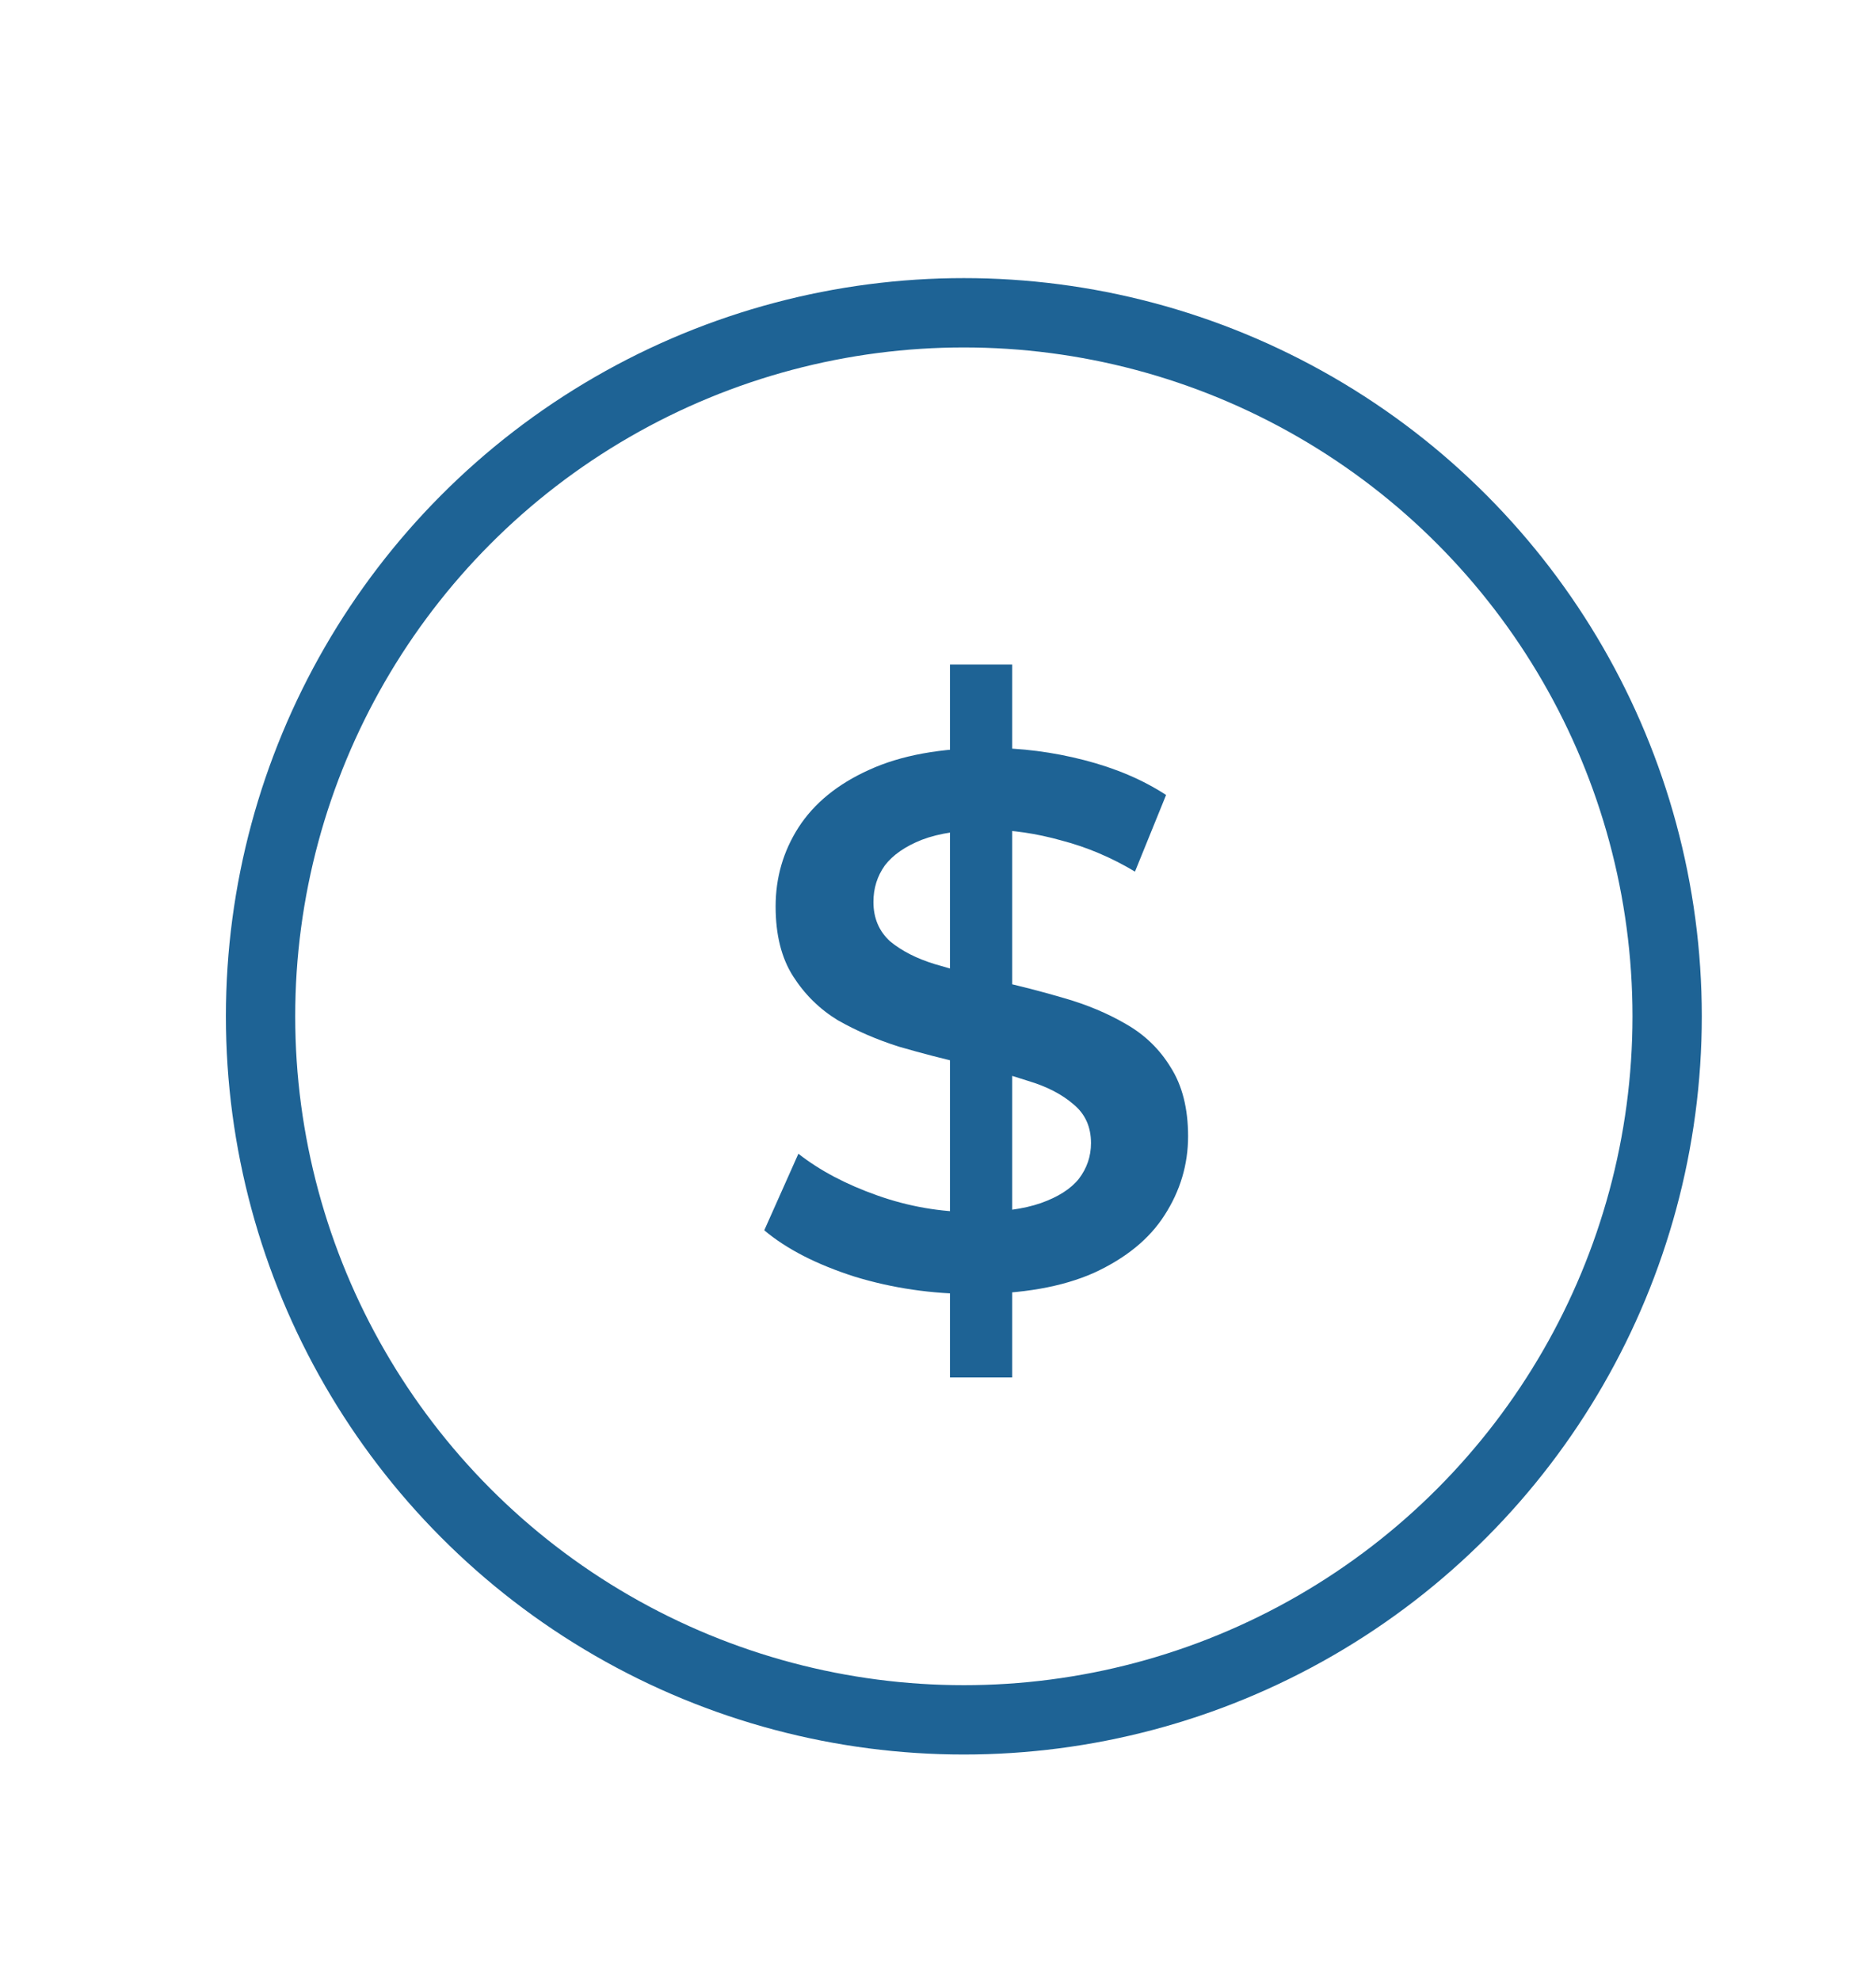 <svg xmlns="http://www.w3.org/2000/svg" viewBox="0 0 36 38" fill="none">
    <path d="M18.23 26.424V12.748H19.423V26.424H18.23ZM18.681 24.823C17.886 24.823 17.125 24.712 16.397 24.489C15.67 24.256 15.093 23.96 14.666 23.601L15.321 22.132C15.728 22.452 16.232 22.719 16.834 22.932C17.435 23.145 18.051 23.252 18.681 23.252C19.215 23.252 19.646 23.194 19.976 23.078C20.306 22.961 20.549 22.806 20.704 22.612C20.859 22.408 20.936 22.18 20.936 21.928C20.936 21.618 20.825 21.37 20.602 21.186C20.379 20.992 20.088 20.842 19.729 20.735C19.38 20.619 18.987 20.512 18.55 20.415C18.124 20.318 17.692 20.206 17.256 20.08C16.829 19.945 16.436 19.775 16.077 19.571C15.728 19.358 15.442 19.077 15.219 18.727C14.996 18.378 14.884 17.932 14.884 17.389C14.884 16.836 15.03 16.332 15.321 15.876C15.621 15.41 16.072 15.042 16.674 14.77C17.285 14.489 18.056 14.348 18.987 14.348C19.598 14.348 20.204 14.426 20.805 14.581C21.407 14.736 21.931 14.959 22.377 15.25L21.78 16.72C21.325 16.448 20.854 16.249 20.369 16.123C19.884 15.987 19.419 15.919 18.972 15.919C18.449 15.919 18.022 15.983 17.692 16.109C17.372 16.235 17.134 16.4 16.979 16.603C16.834 16.807 16.761 17.04 16.761 17.302C16.761 17.612 16.868 17.864 17.081 18.058C17.304 18.242 17.59 18.388 17.939 18.495C18.298 18.601 18.696 18.708 19.133 18.815C19.569 18.912 20 19.023 20.427 19.149C20.864 19.275 21.257 19.44 21.606 19.644C21.965 19.848 22.251 20.124 22.464 20.473C22.687 20.822 22.799 21.264 22.799 21.797C22.799 22.34 22.648 22.845 22.348 23.31C22.057 23.766 21.606 24.135 20.995 24.416C20.384 24.688 19.613 24.823 18.681 24.823Z" fill="#1E6395"/>
    <circle cx="18.496" cy="19.496" r="13.496" stroke="#1E6395" stroke-width="1.33"/>
</svg>